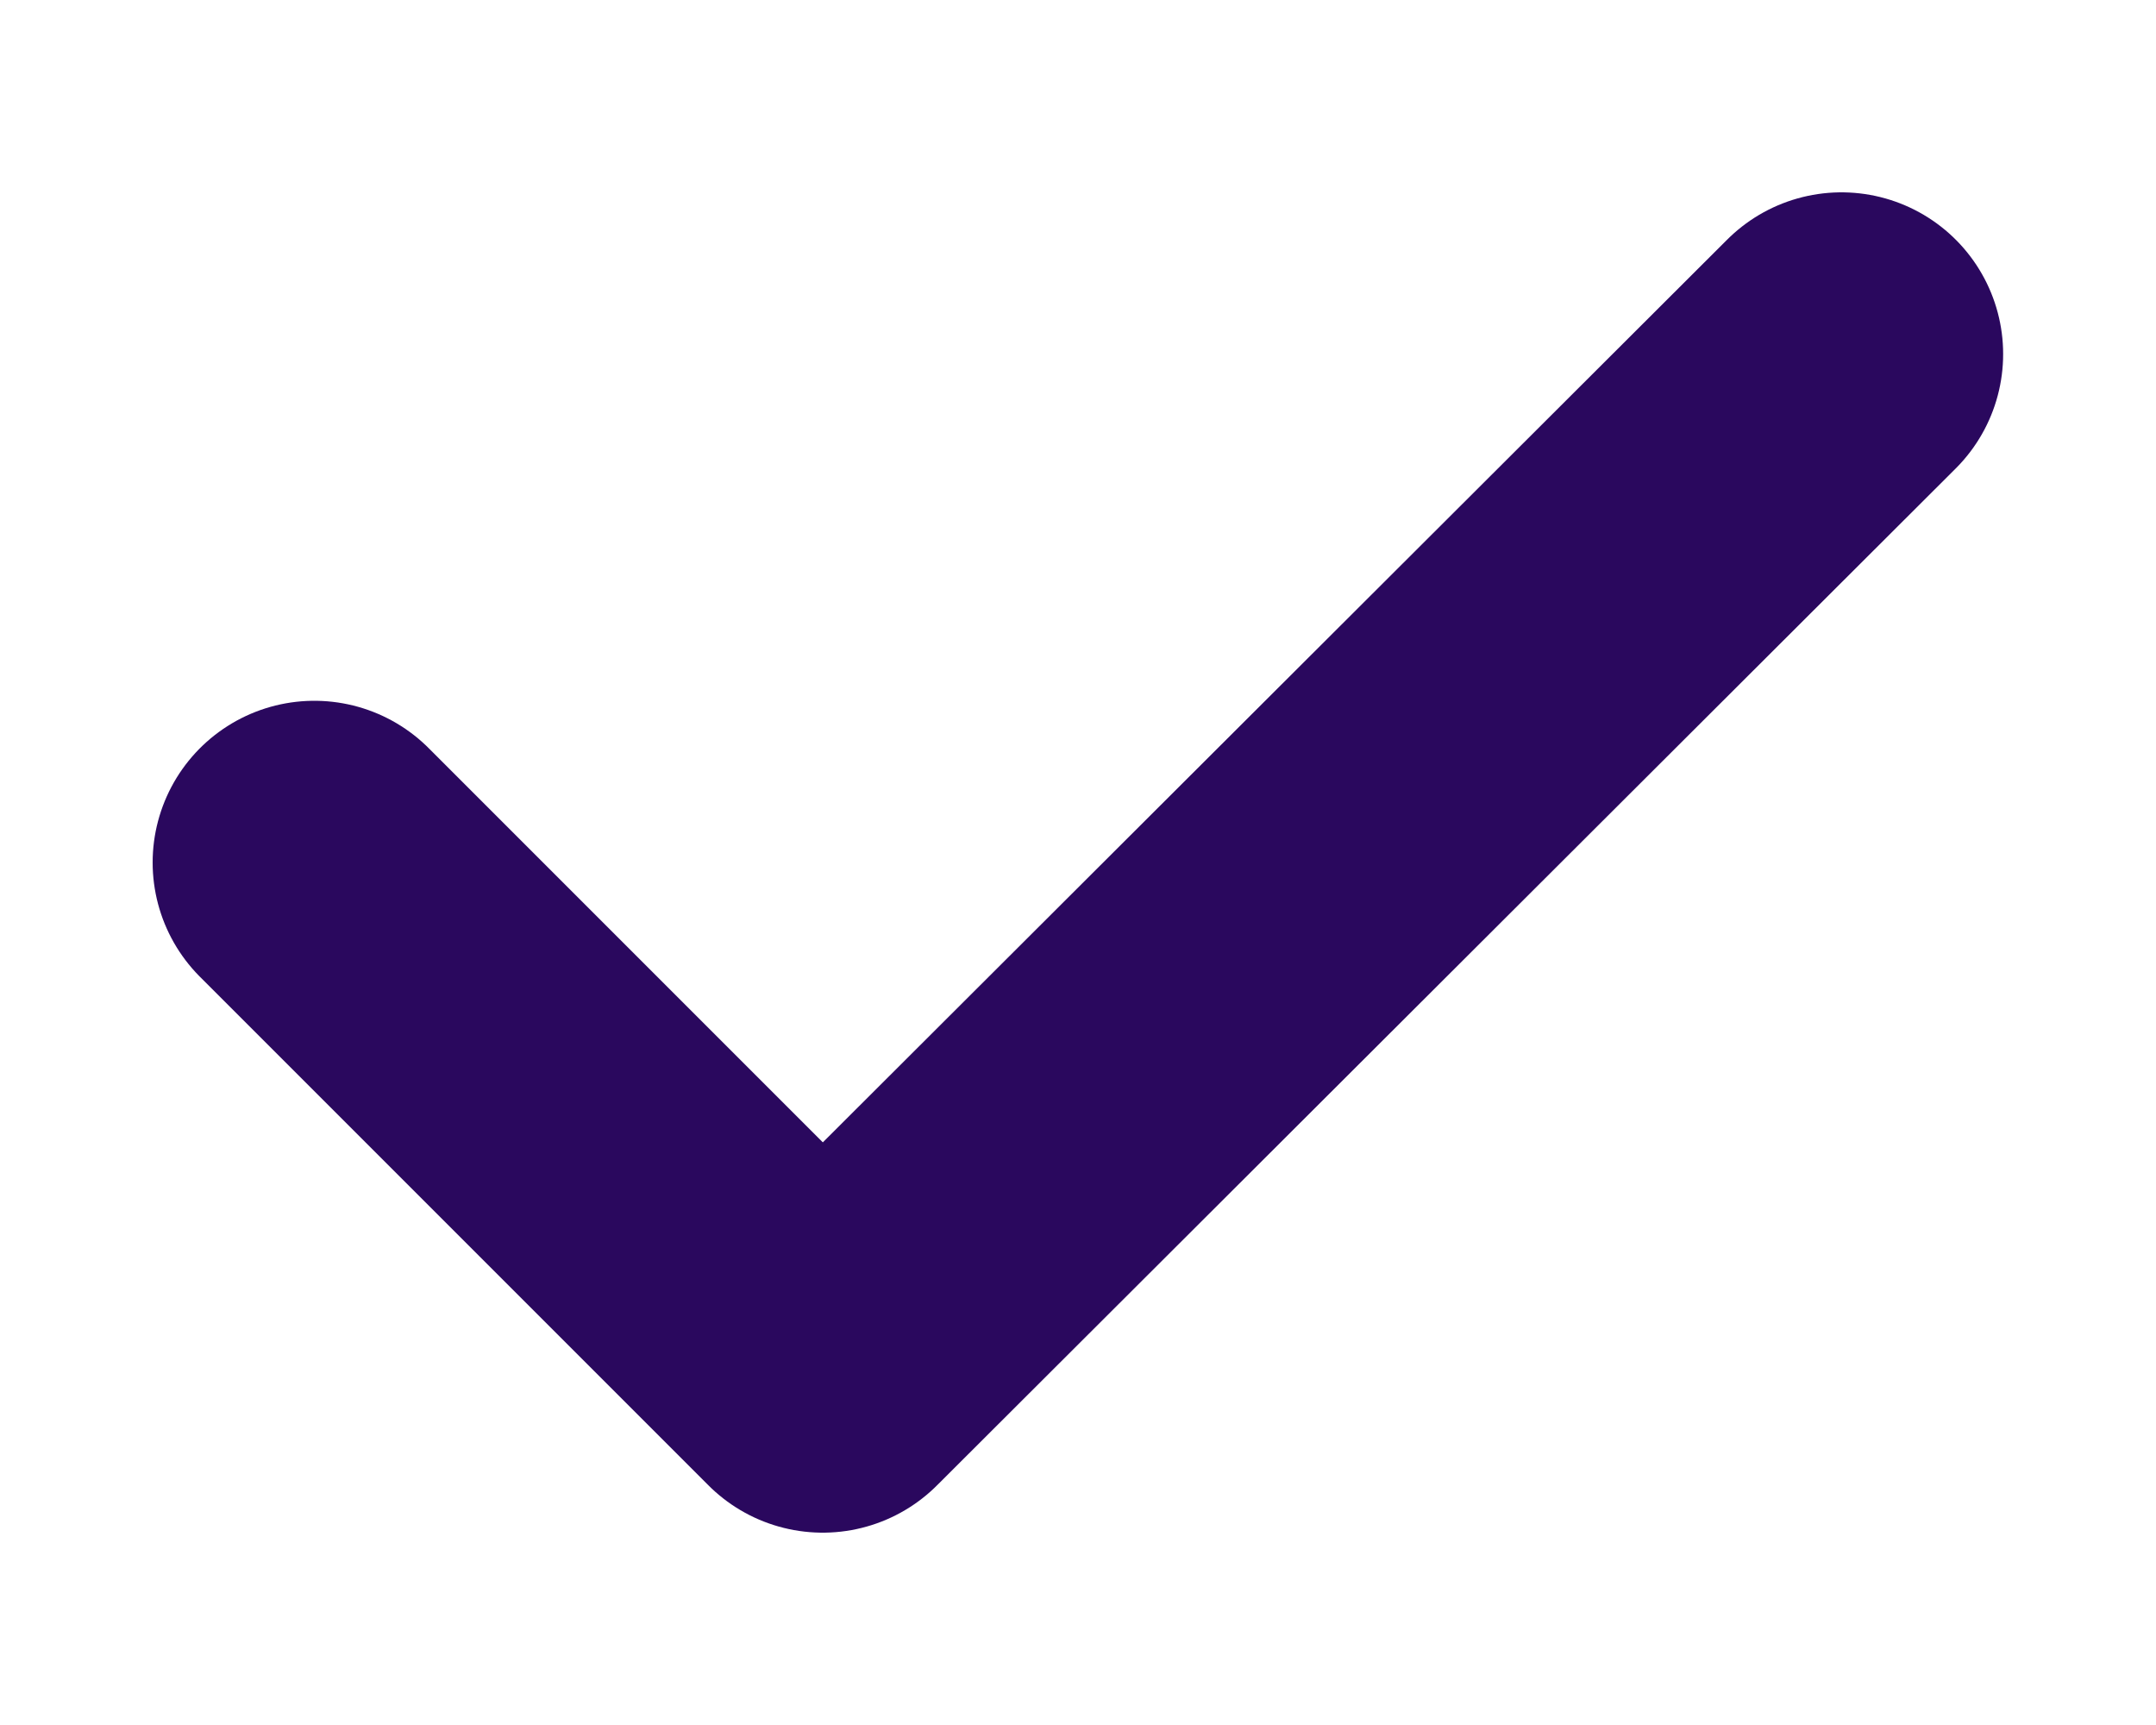<svg width="10" height="8" viewBox="0 0 10 8" fill="none" xmlns="http://www.w3.org/2000/svg">
<path d="M1.458 4L3.816 6.358L8.541 1.642" stroke="#2A085E" stroke-width="1.5" stroke-linecap="round" stroke-linejoin="round"/>
</svg>
